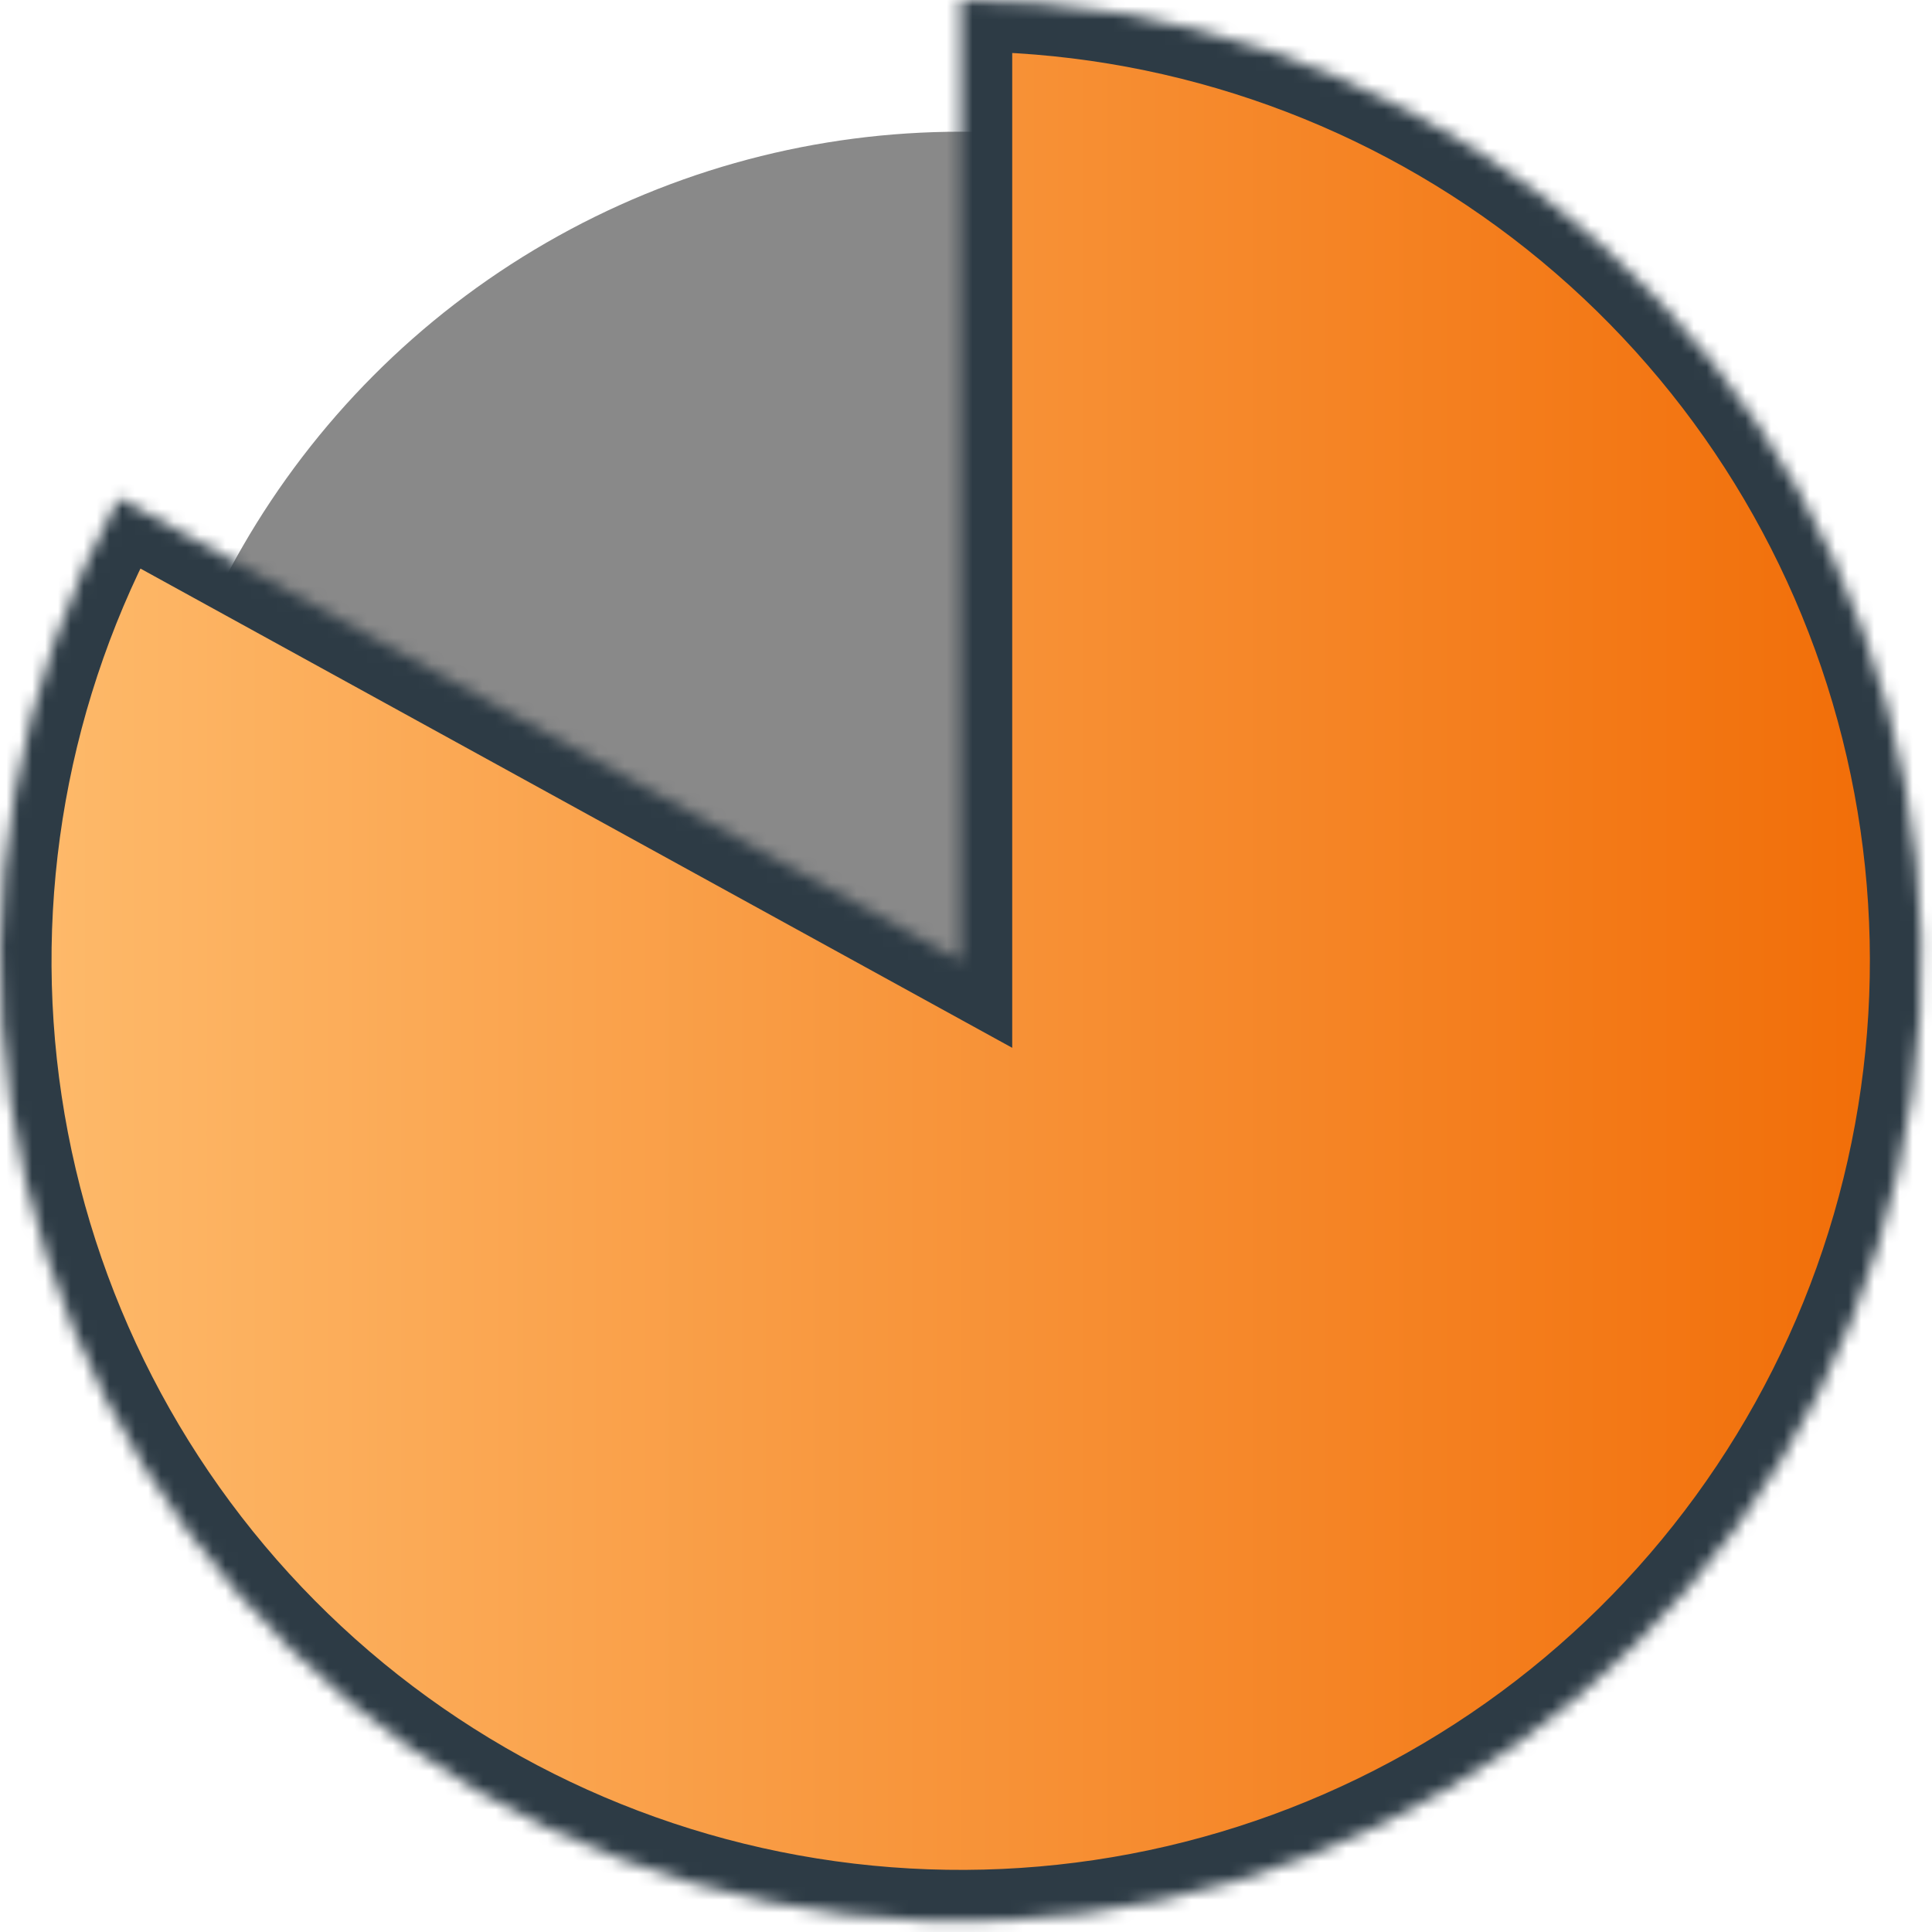 <?xml version="1.0" encoding="utf-8"?>
<svg xmlns="http://www.w3.org/2000/svg" fill="none" height="100%" overflow="visible" preserveAspectRatio="none" style="display: block;" viewBox="0 0 150 150" width="100%">
<g id="PieChart">
<circle cx="74.589" cy="74.589" fill="#898989" id="Ellipse 2" r="64.363"/>
<g id="Ellipse 3">
<mask fill="white" id="path-2-inside-1_0_1725">
<path d="M74.589 -3.26039e-06C90.942 -3.97519e-06 106.841 5.374 119.841 15.295C132.84 25.216 142.219 39.134 146.534 54.907C150.849 70.68 149.861 87.434 143.722 102.591C137.583 117.747 126.633 130.467 112.558 138.791C98.482 147.115 82.061 150.583 65.822 148.661C49.583 146.739 34.425 139.533 22.682 128.153C10.938 116.773 3.26 101.849 0.829 85.678C-1.602 69.507 1.348 52.986 9.226 38.656L74.589 74.589L74.589 -3.26039e-06Z"/>
</mask>
<path d="M74.589 -3.26039e-06C90.942 -3.97519e-06 106.841 5.374 119.841 15.295C132.84 25.216 142.219 39.134 146.534 54.907C150.849 70.68 149.861 87.434 143.722 102.591C137.583 117.747 126.633 130.467 112.558 138.791C98.482 147.115 82.061 150.583 65.822 148.661C49.583 146.739 34.425 139.533 22.682 128.153C10.938 116.773 3.26 101.849 0.829 85.678C-1.602 69.507 1.348 52.986 9.226 38.656L74.589 74.589L74.589 -3.26039e-06Z" fill="url(#paint0_linear_0_1725)" mask="url(#path-2-inside-1_0_1725)" stroke="#2D3B45" stroke-width="8"/>
</g>
</g>
<defs>
<linearGradient gradientUnits="userSpaceOnUse" id="paint0_linear_0_1725" x1="0" x2="149.178" y1="74.589" y2="74.59">
<stop stop-color="#FEBB6C"/>
<stop offset="1" stop-color="#F16C06"/>
</linearGradient>
</defs>
</svg>